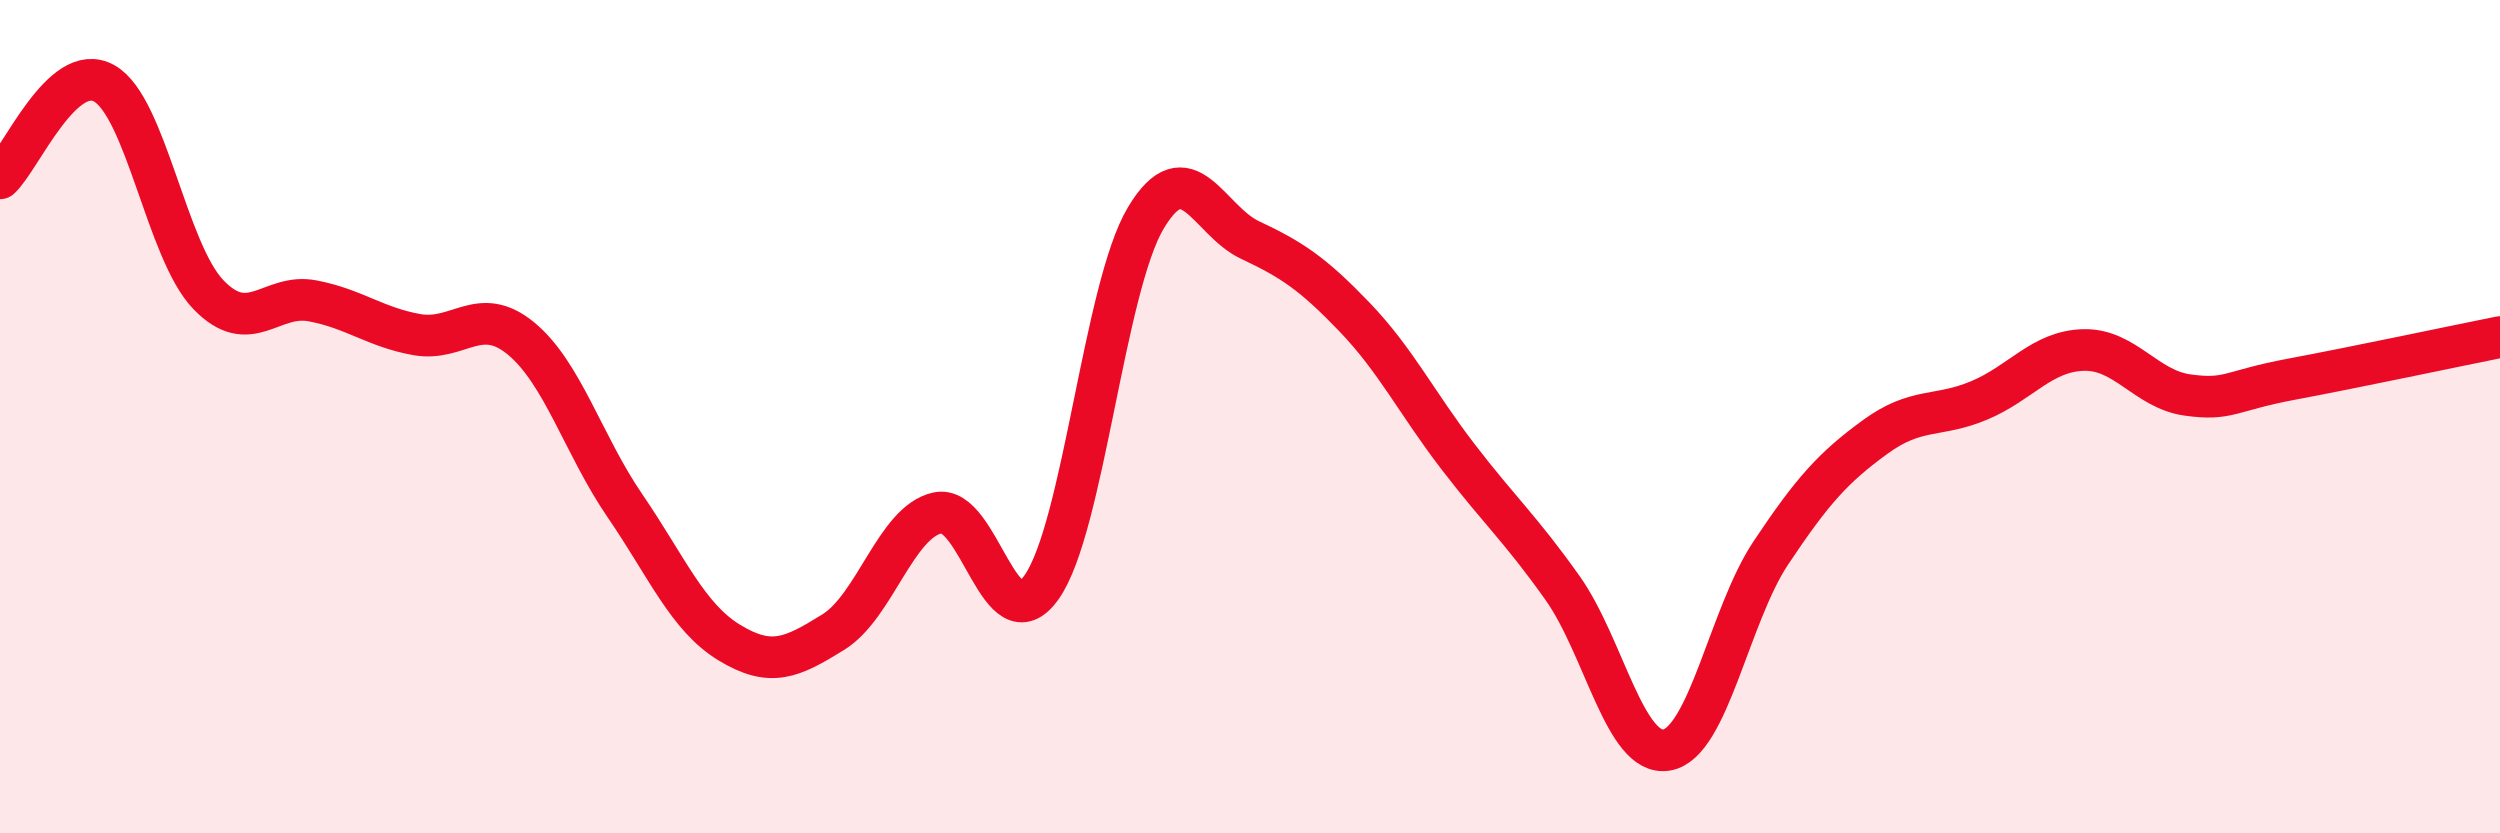 
    <svg width="60" height="20" viewBox="0 0 60 20" xmlns="http://www.w3.org/2000/svg">
      <path
        d="M 0,4.28 C 0.5,3.82 1.5,1.44 2.5,2 C 3.5,2.56 4,6.03 5,7.07 C 6,8.11 6.5,7.03 7.5,7.22 C 8.5,7.41 9,7.85 10,8.03 C 11,8.21 11.5,7.3 12.5,8.12 C 13.5,8.94 14,10.68 15,12.14 C 16,13.6 16.5,14.81 17.5,15.42 C 18.5,16.03 19,15.79 20,15.17 C 21,14.55 21.5,12.53 22.5,12.31 C 23.5,12.09 24,15.51 25,14.09 C 26,12.67 26.5,6.9 27.5,5.23 C 28.5,3.56 29,5.29 30,5.76 C 31,6.23 31.5,6.56 32.5,7.6 C 33.5,8.64 34,9.67 35,10.97 C 36,12.27 36.5,12.7 37.5,14.11 C 38.5,15.52 39,18.17 40,18 C 41,17.83 41.5,14.77 42.5,13.27 C 43.5,11.77 44,11.22 45,10.49 C 46,9.76 46.5,10.03 47.5,9.61 C 48.5,9.19 49,8.43 50,8.4 C 51,8.37 51.5,9.34 52.5,9.48 C 53.5,9.62 53.5,9.38 55,9.1 C 56.5,8.82 59,8.29 60,8.09L60 20L0 20Z"
        fill="#EB0A25"
        opacity="0.1"
        stroke-linecap="round"
        stroke-linejoin="round"
      />
      <path
        d="M 0,4.28 C 0.5,3.82 1.5,1.44 2.5,2 C 3.5,2.56 4,6.03 5,7.07 C 6,8.11 6.5,7.03 7.5,7.22 C 8.5,7.41 9,7.85 10,8.03 C 11,8.21 11.5,7.3 12.5,8.12 C 13.5,8.94 14,10.68 15,12.14 C 16,13.6 16.5,14.81 17.5,15.42 C 18.5,16.03 19,15.79 20,15.17 C 21,14.55 21.5,12.53 22.5,12.31 C 23.5,12.09 24,15.51 25,14.09 C 26,12.67 26.5,6.9 27.5,5.23 C 28.5,3.56 29,5.29 30,5.76 C 31,6.23 31.5,6.56 32.5,7.6 C 33.5,8.64 34,9.67 35,10.97 C 36,12.27 36.5,12.7 37.5,14.11 C 38.5,15.52 39,18.17 40,18 C 41,17.83 41.5,14.77 42.5,13.27 C 43.5,11.77 44,11.22 45,10.49 C 46,9.76 46.5,10.03 47.5,9.61 C 48.5,9.19 49,8.43 50,8.4 C 51,8.37 51.5,9.34 52.5,9.48 C 53.5,9.62 53.5,9.38 55,9.1 C 56.5,8.82 59,8.29 60,8.09"
        stroke="#EB0A25"
        stroke-width="1"
        fill="none"
        stroke-linecap="round"
        stroke-linejoin="round"
      />
    </svg>
  